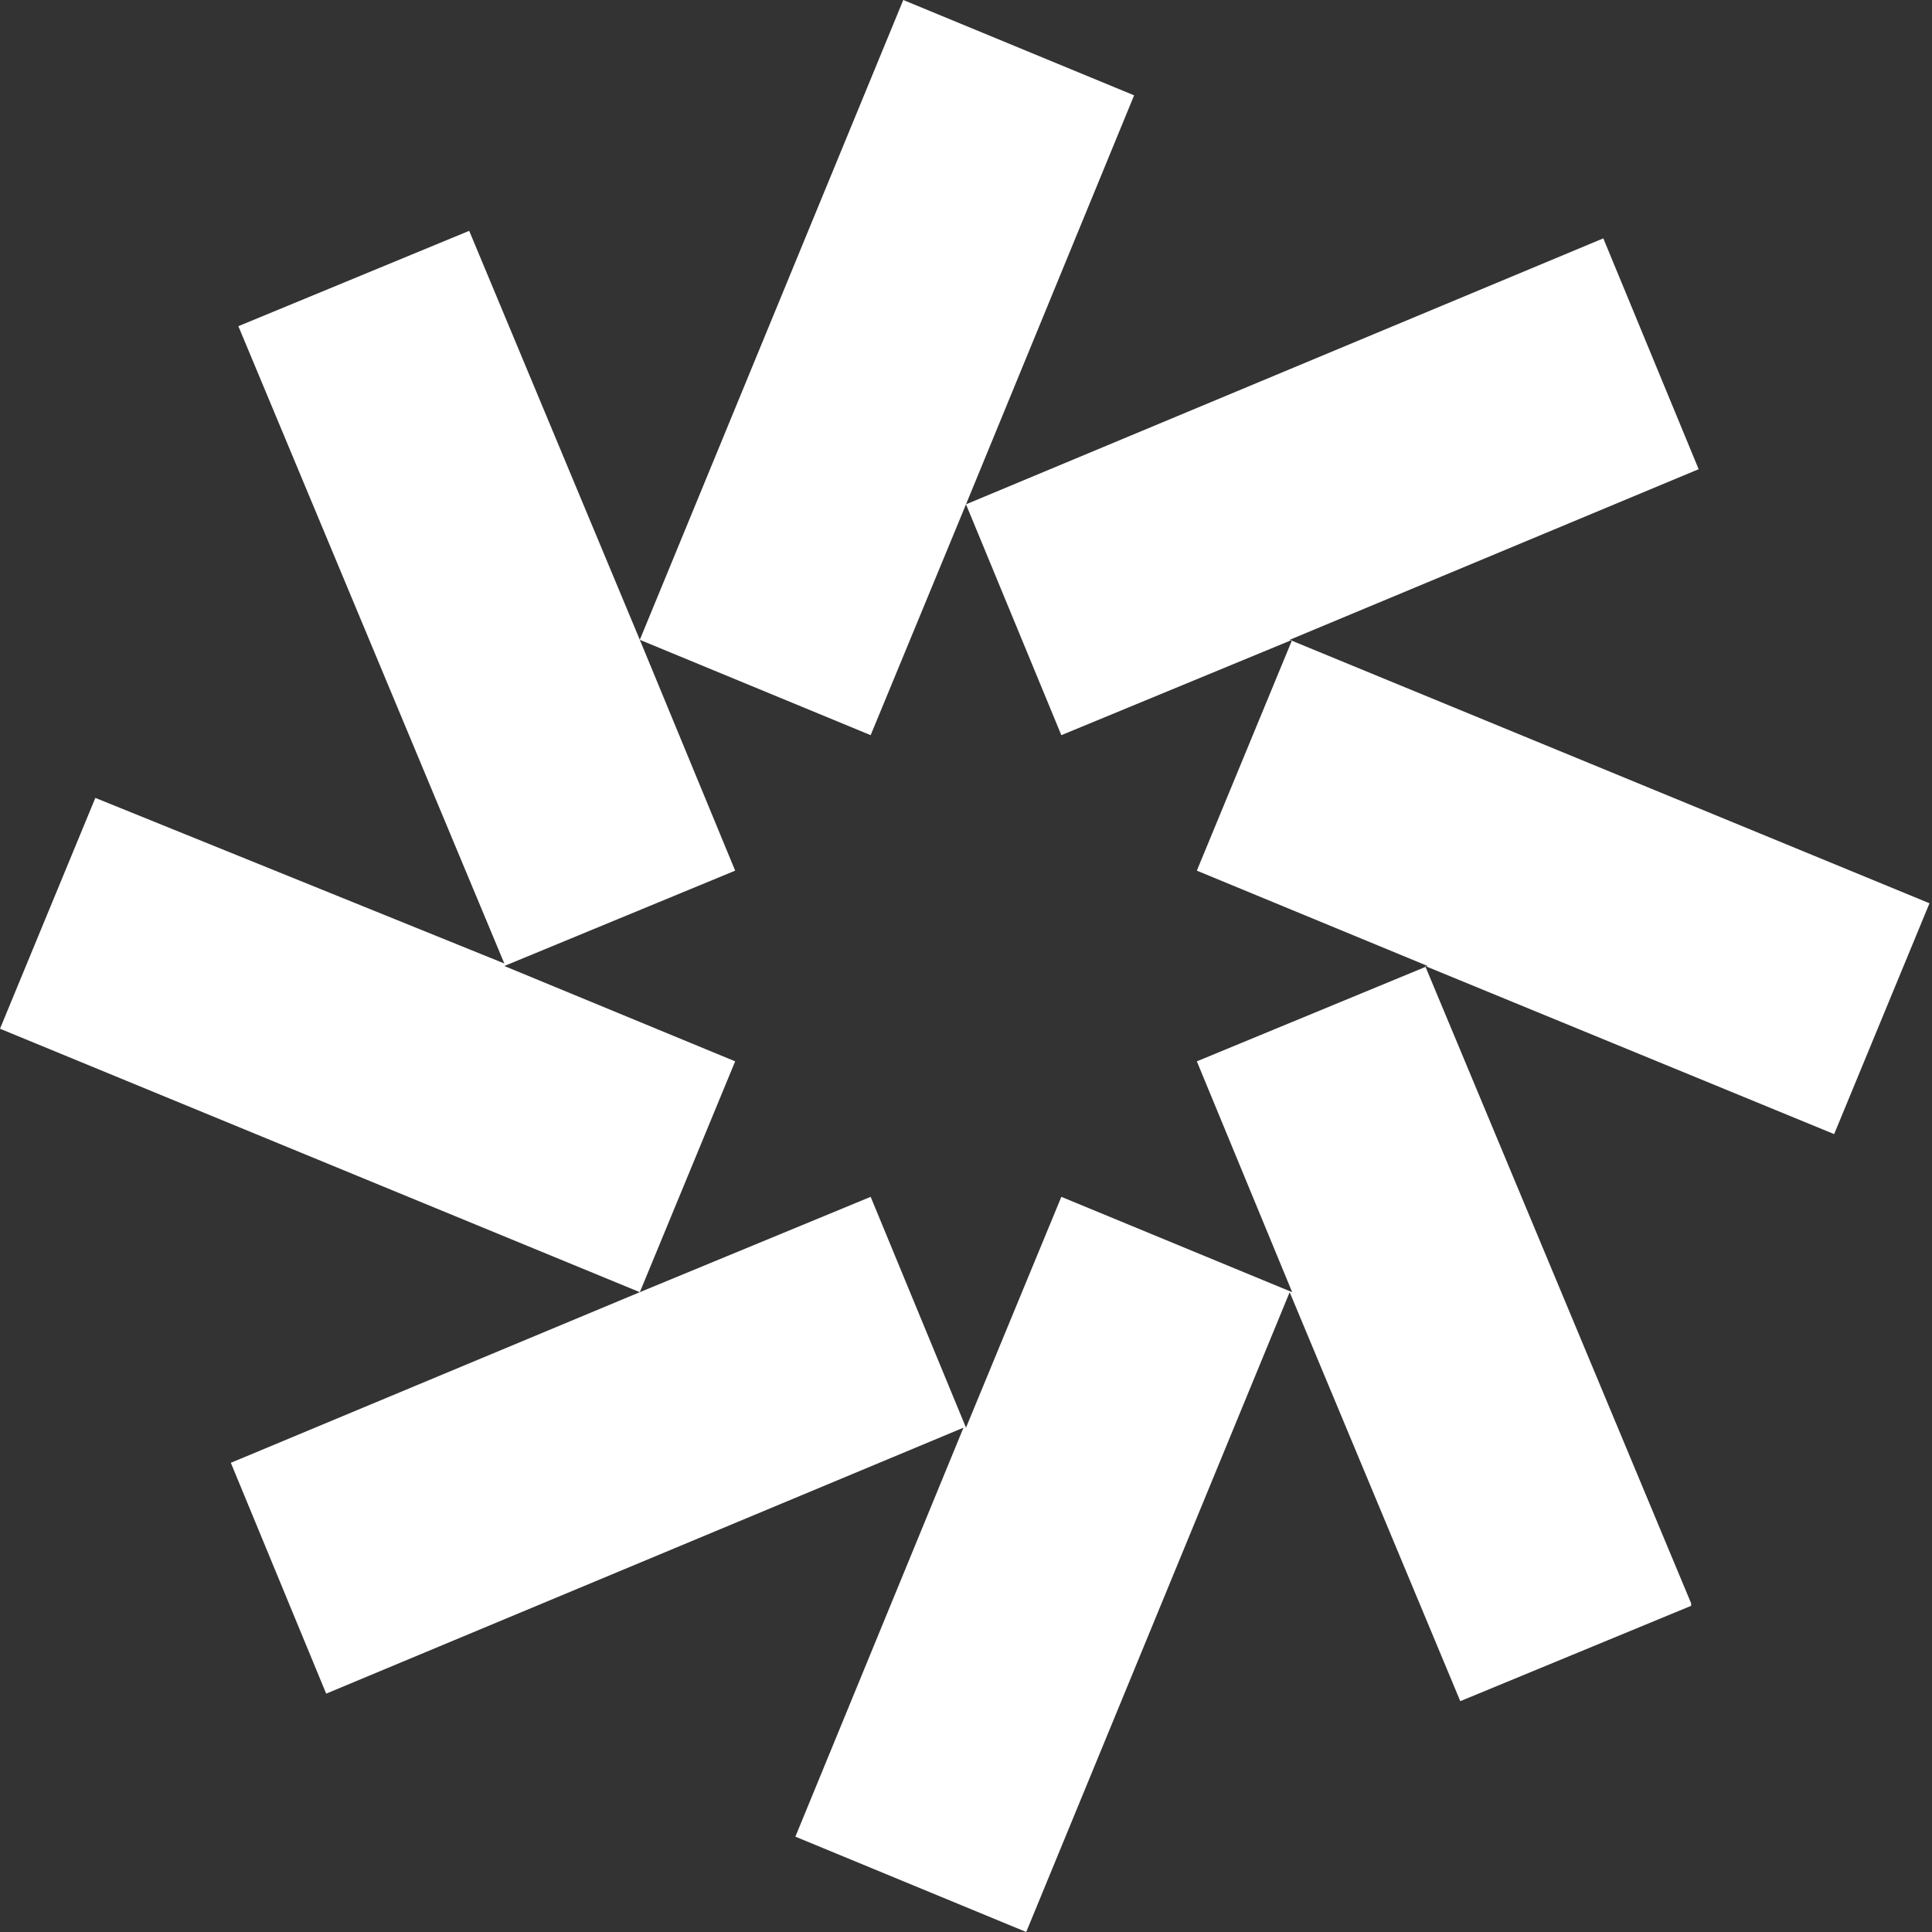 <svg xmlns="http://www.w3.org/2000/svg" id="Layer_1" data-name="Layer 1" version="1.1" viewBox="0 0 77 77">
  <rect x="0" y="0" width="77" height="77" fill="#333333" stroke="none"/>
  <defs fill="#ffffff">
    <style>
      .cls-1 {
        fill: #ffffff;
        stroke-width: 0px;
      }
    </style>
  </defs>
  <path class="cls-1" d="M67.4,63.9l-10.6-25.4,16.3,6.7,3.8-9.2-25.5-10.5,16.3-6.8-3.8-9.2-25.4,10.6,6.7-16.3-9.2-3.8-10.5,25.5-6.8-16.3-9.2,3.8,10.6,25.4L3.8,31.8l-3.8,9.2,25.5,10.5-16.3,6.8,3.8,9.2,25.4-10.6-6.7,16.3,9.2,3.8,10.5-25.5,6.8,16.3,9.2-3.8ZM42.3,47.7l-3.8,9.2-3.8-9.2-9.2,3.8,3.8-9.2-9.2-3.8,9.2-3.8-3.8-9.2,9.2,3.8,3.8-9.2,3.8,9.2,9.2-3.8-3.8,9.2,9.2,3.8-9.2,3.8,3.8,9.2-9.2-3.8Z" fill="#ffffff"/>
</svg>